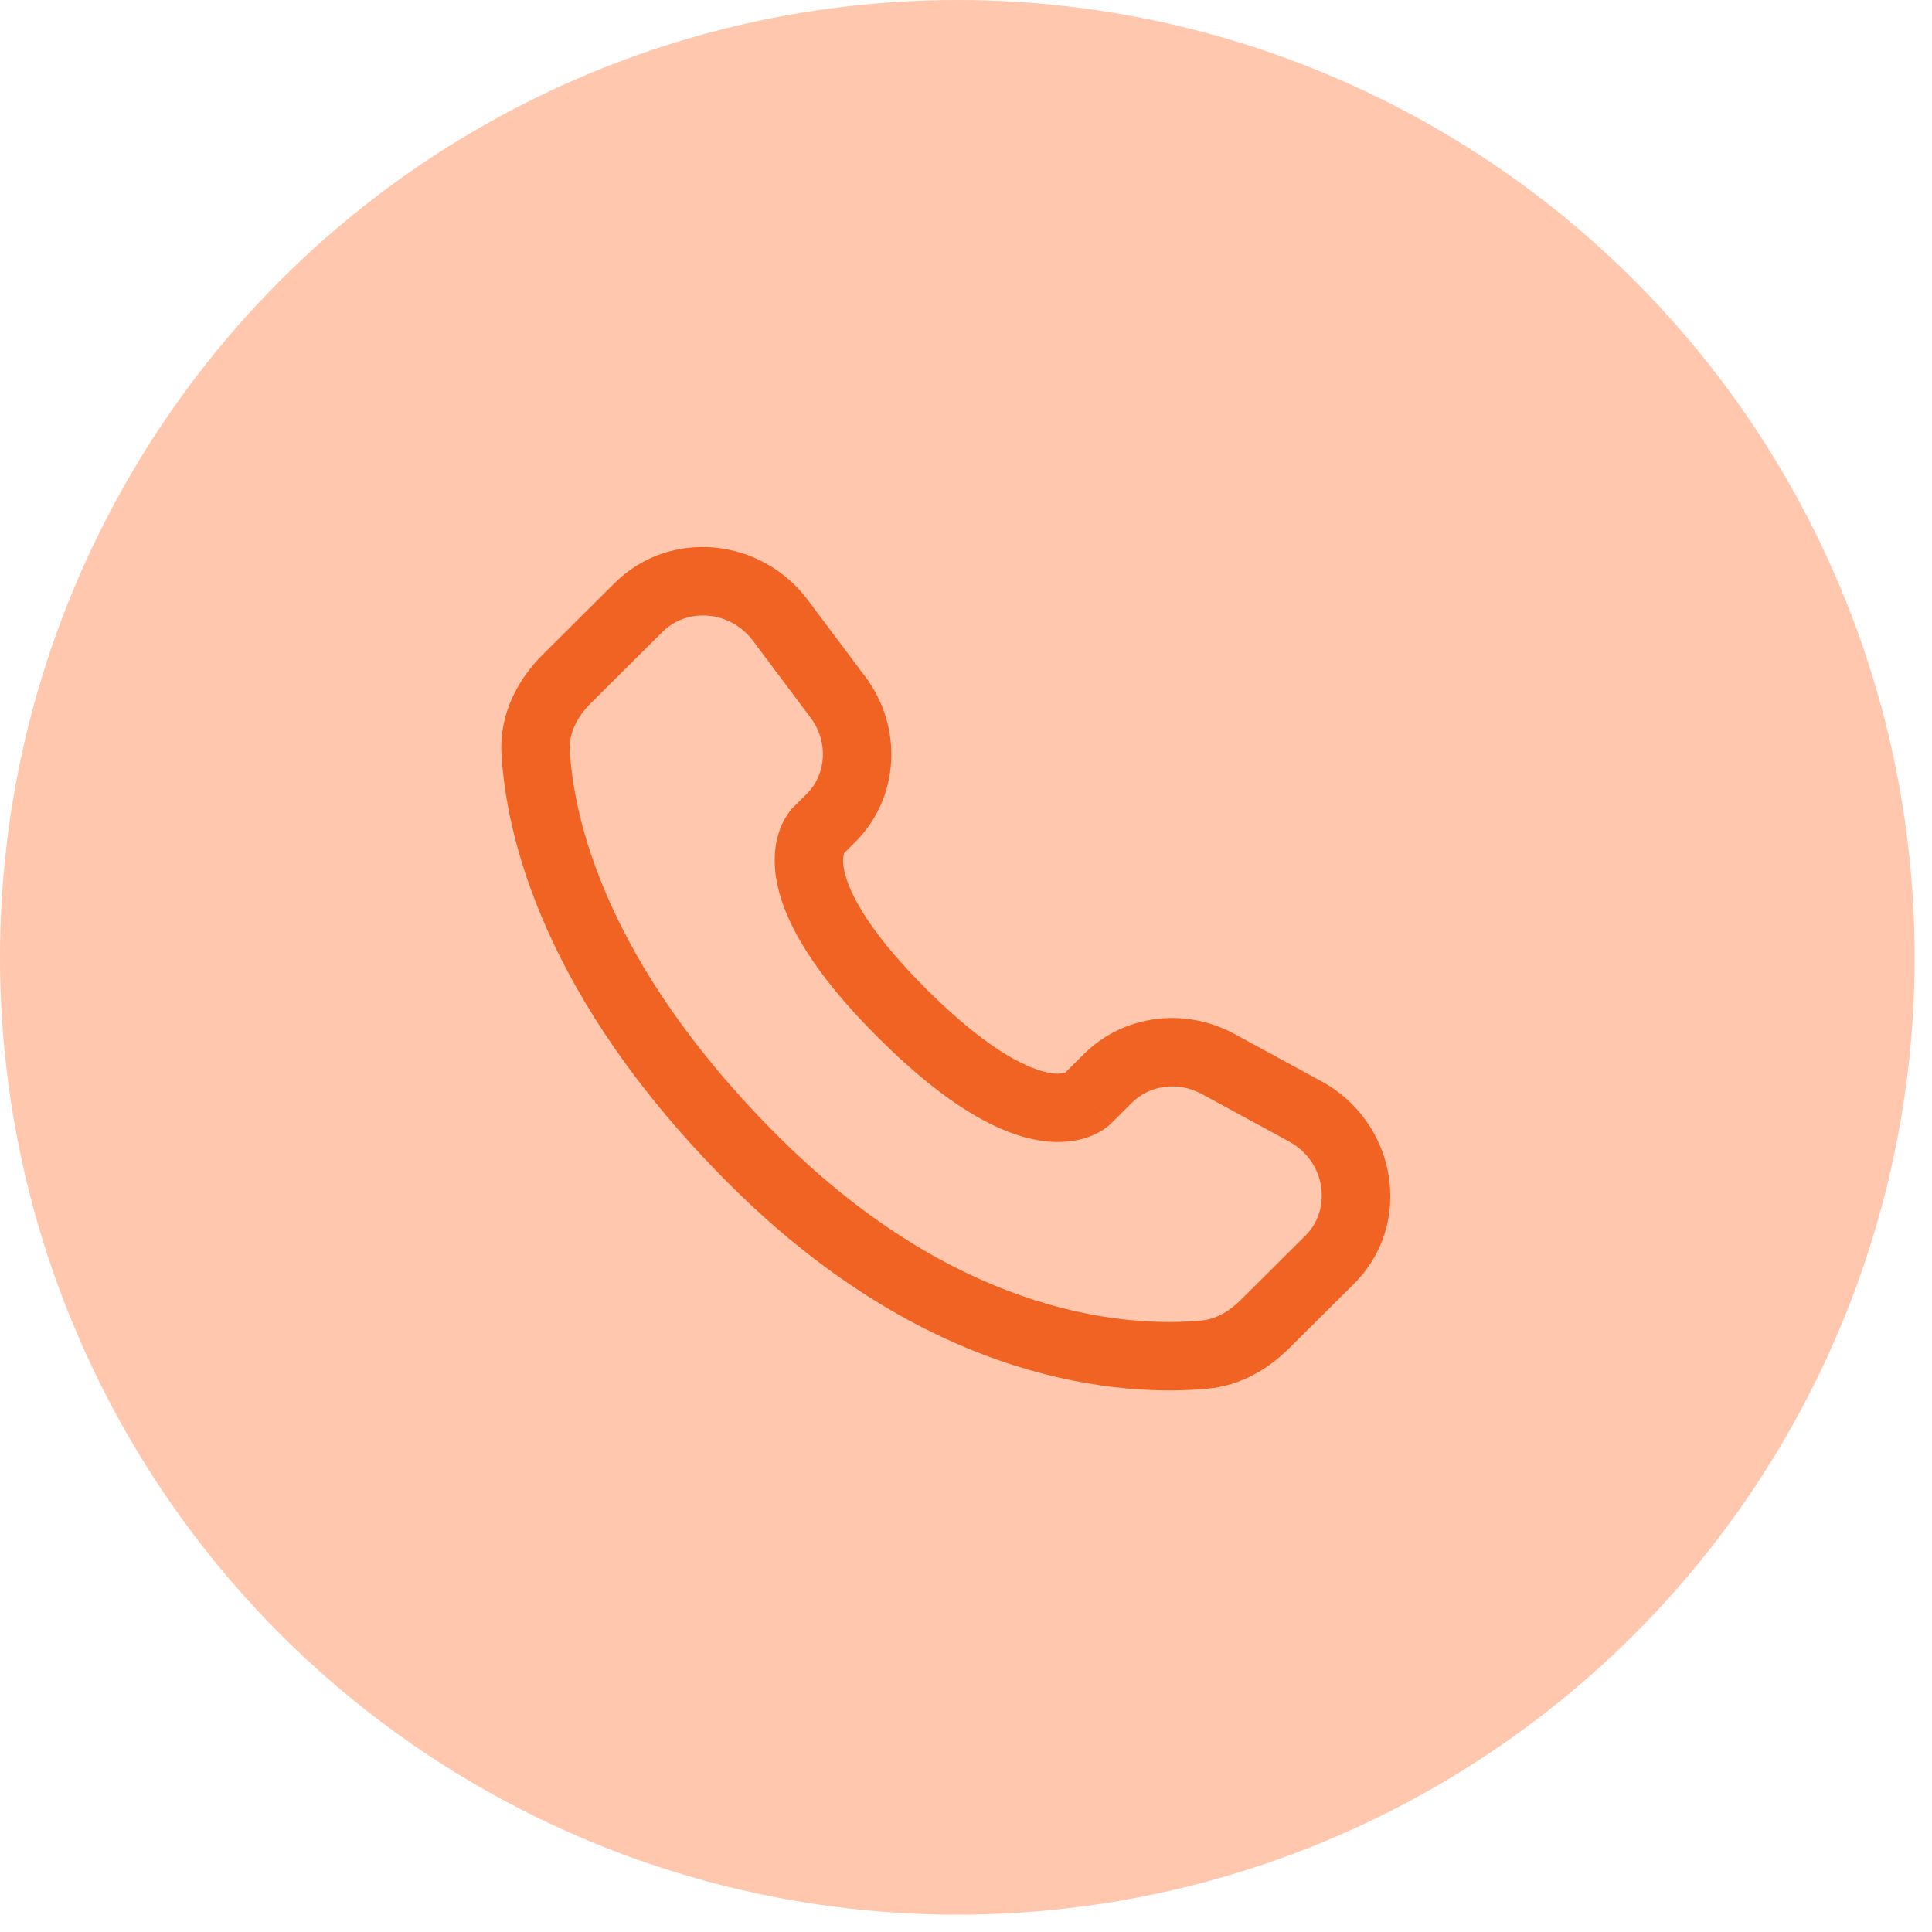 <svg width="33" height="33" viewBox="0 0 33 33" fill="none" xmlns="http://www.w3.org/2000/svg">
<circle cx="16.352" cy="16.352" r="16.352" fill="#FFC7AD"/>
<path fill-rule="evenodd" clip-rule="evenodd" d="M10.496 9.961C11.444 9.019 13.004 9.187 13.797 10.247L14.78 11.559C15.427 12.421 15.369 13.627 14.602 14.389L14.416 14.574C14.396 14.652 14.393 14.734 14.41 14.813C14.459 15.13 14.725 15.803 15.837 16.909C16.949 18.014 17.626 18.279 17.949 18.329C18.03 18.345 18.114 18.343 18.194 18.322L18.512 18.006C19.194 17.328 20.24 17.201 21.084 17.66L22.572 18.47C23.846 19.161 24.168 20.893 23.124 21.931L22.018 23.031C21.669 23.377 21.2 23.666 20.629 23.72C19.219 23.851 15.936 23.683 12.484 20.252C9.263 17.048 8.644 14.254 8.566 12.878C8.527 12.181 8.855 11.593 9.274 11.177L10.496 9.961ZM12.863 10.947C12.468 10.42 11.733 10.378 11.319 10.79L10.097 12.005C9.84 12.26 9.716 12.542 9.732 12.811C9.794 13.905 10.293 16.426 13.308 19.424C16.471 22.568 19.391 22.662 20.52 22.556C20.751 22.535 20.98 22.416 21.194 22.203L22.3 21.103C22.75 20.656 22.651 19.841 22.014 19.495L20.527 18.686C20.116 18.464 19.634 18.537 19.335 18.834L18.981 19.187L18.568 18.773C18.981 19.187 18.98 19.188 18.98 19.188L18.979 19.189L18.976 19.192L18.971 19.197L18.959 19.207C18.926 19.238 18.891 19.265 18.853 19.29C18.791 19.331 18.709 19.377 18.605 19.415C18.395 19.494 18.116 19.536 17.772 19.483C17.097 19.379 16.202 18.919 15.013 17.737C13.825 16.555 13.361 15.666 13.256 14.992C13.203 14.648 13.245 14.369 13.325 14.159C13.369 14.04 13.431 13.93 13.51 13.831L13.535 13.804L13.546 13.793L13.551 13.788L13.553 13.786L13.555 13.784L13.779 13.561C14.112 13.229 14.159 12.678 13.845 12.258L12.863 10.947Z" fill="#F16323"/>
</svg>
